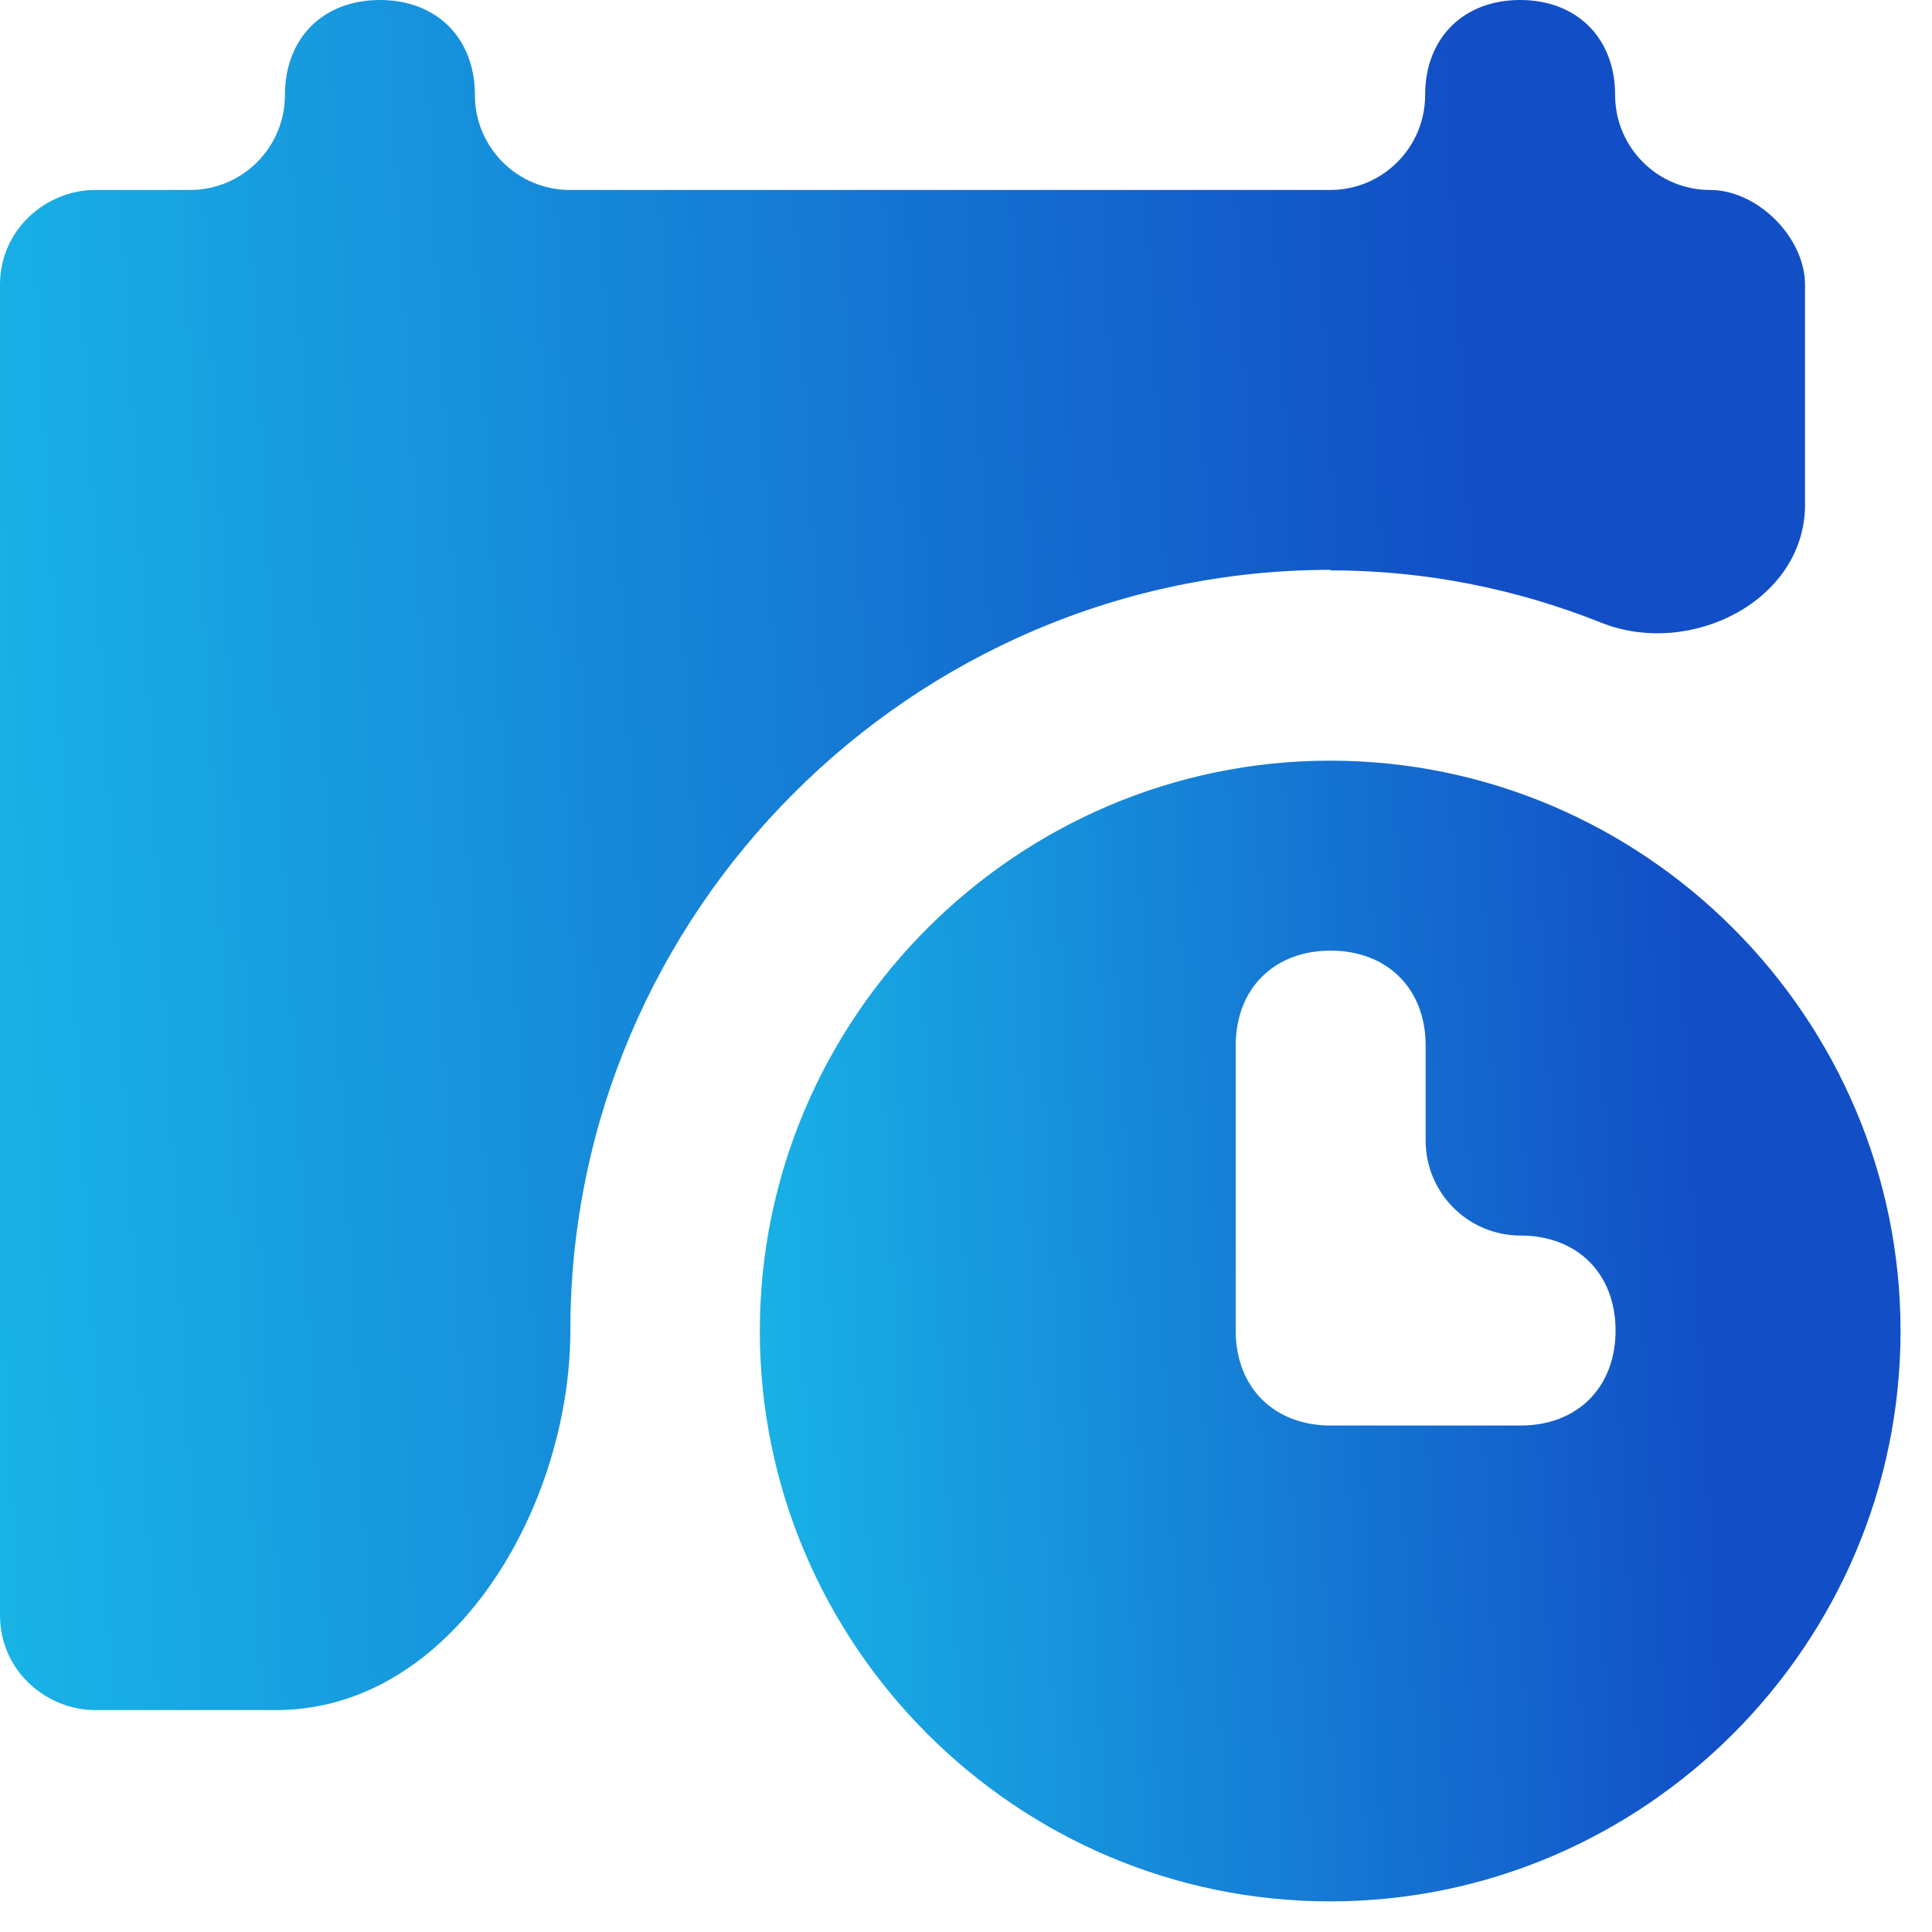 <svg xmlns="http://www.w3.org/2000/svg" width="46" height="46" viewBox="0 0 46 46" fill="none"><path d="M31.677 13.574C31.674 13.576 31.676 13.58 31.679 13.58C33.968 13.581 36.129 14.031 38.125 14.826C40.247 15.672 42.977 14.3 42.977 12.015V6.784C42.977 5.653 41.847 4.523 40.716 4.523C39.467 4.523 38.455 3.51 38.455 2.261C38.455 0.909 37.546 0 36.193 0C34.841 0 33.932 0.909 33.932 2.261C33.932 3.51 32.92 4.523 31.671 4.523H13.568C12.319 4.523 11.307 3.51 11.307 2.261C11.307 0.909 10.398 0 9.045 0C7.693 0 6.784 0.909 6.784 2.261C6.784 3.51 5.772 4.523 4.523 4.523H2.261C1.131 4.523 0 5.432 0 6.784V38.455C0 39.807 1.131 40.716 2.261 40.716H6.574C10.78 40.716 13.58 35.876 13.58 31.671C13.58 21.719 21.723 13.573 31.674 13.568C31.677 13.568 31.679 13.572 31.677 13.574Z" fill="url(#paint0_linear_6117_2481)"></path><path d="M31.671 18.111C24.21 18.111 18.091 24.219 18.091 31.691C18.091 39.163 24.199 45.271 31.671 45.271C39.142 45.271 45.251 39.163 45.251 31.691C45.251 24.219 39.142 18.111 31.671 18.111ZM36.205 33.941H31.682C30.33 33.941 29.421 33.032 29.421 31.68V24.895C29.421 23.543 30.33 22.634 31.682 22.634C33.034 22.634 33.944 23.543 33.944 24.895V27.157C33.944 28.406 34.956 29.418 36.205 29.418C37.557 29.418 38.466 30.327 38.466 31.68C38.466 33.032 37.557 33.941 36.205 33.941Z" fill="url(#paint1_linear_6117_2481)"></path><defs><linearGradient id="paint0_linear_6117_2481" x1="37.954" y1="20.358" x2="-2.473" y2="22.529" gradientUnits="userSpaceOnUse"><stop offset="0.049" stop-color="#124EC6"></stop><stop offset="1" stop-color="#19B8E8"></stop></linearGradient><linearGradient id="paint1_linear_6117_2481" x1="42.076" y1="31.691" x2="16.52" y2="32.991" gradientUnits="userSpaceOnUse"><stop offset="0.049" stop-color="#124EC6"></stop><stop offset="1" stop-color="#19B8E8"></stop></linearGradient></defs></svg>